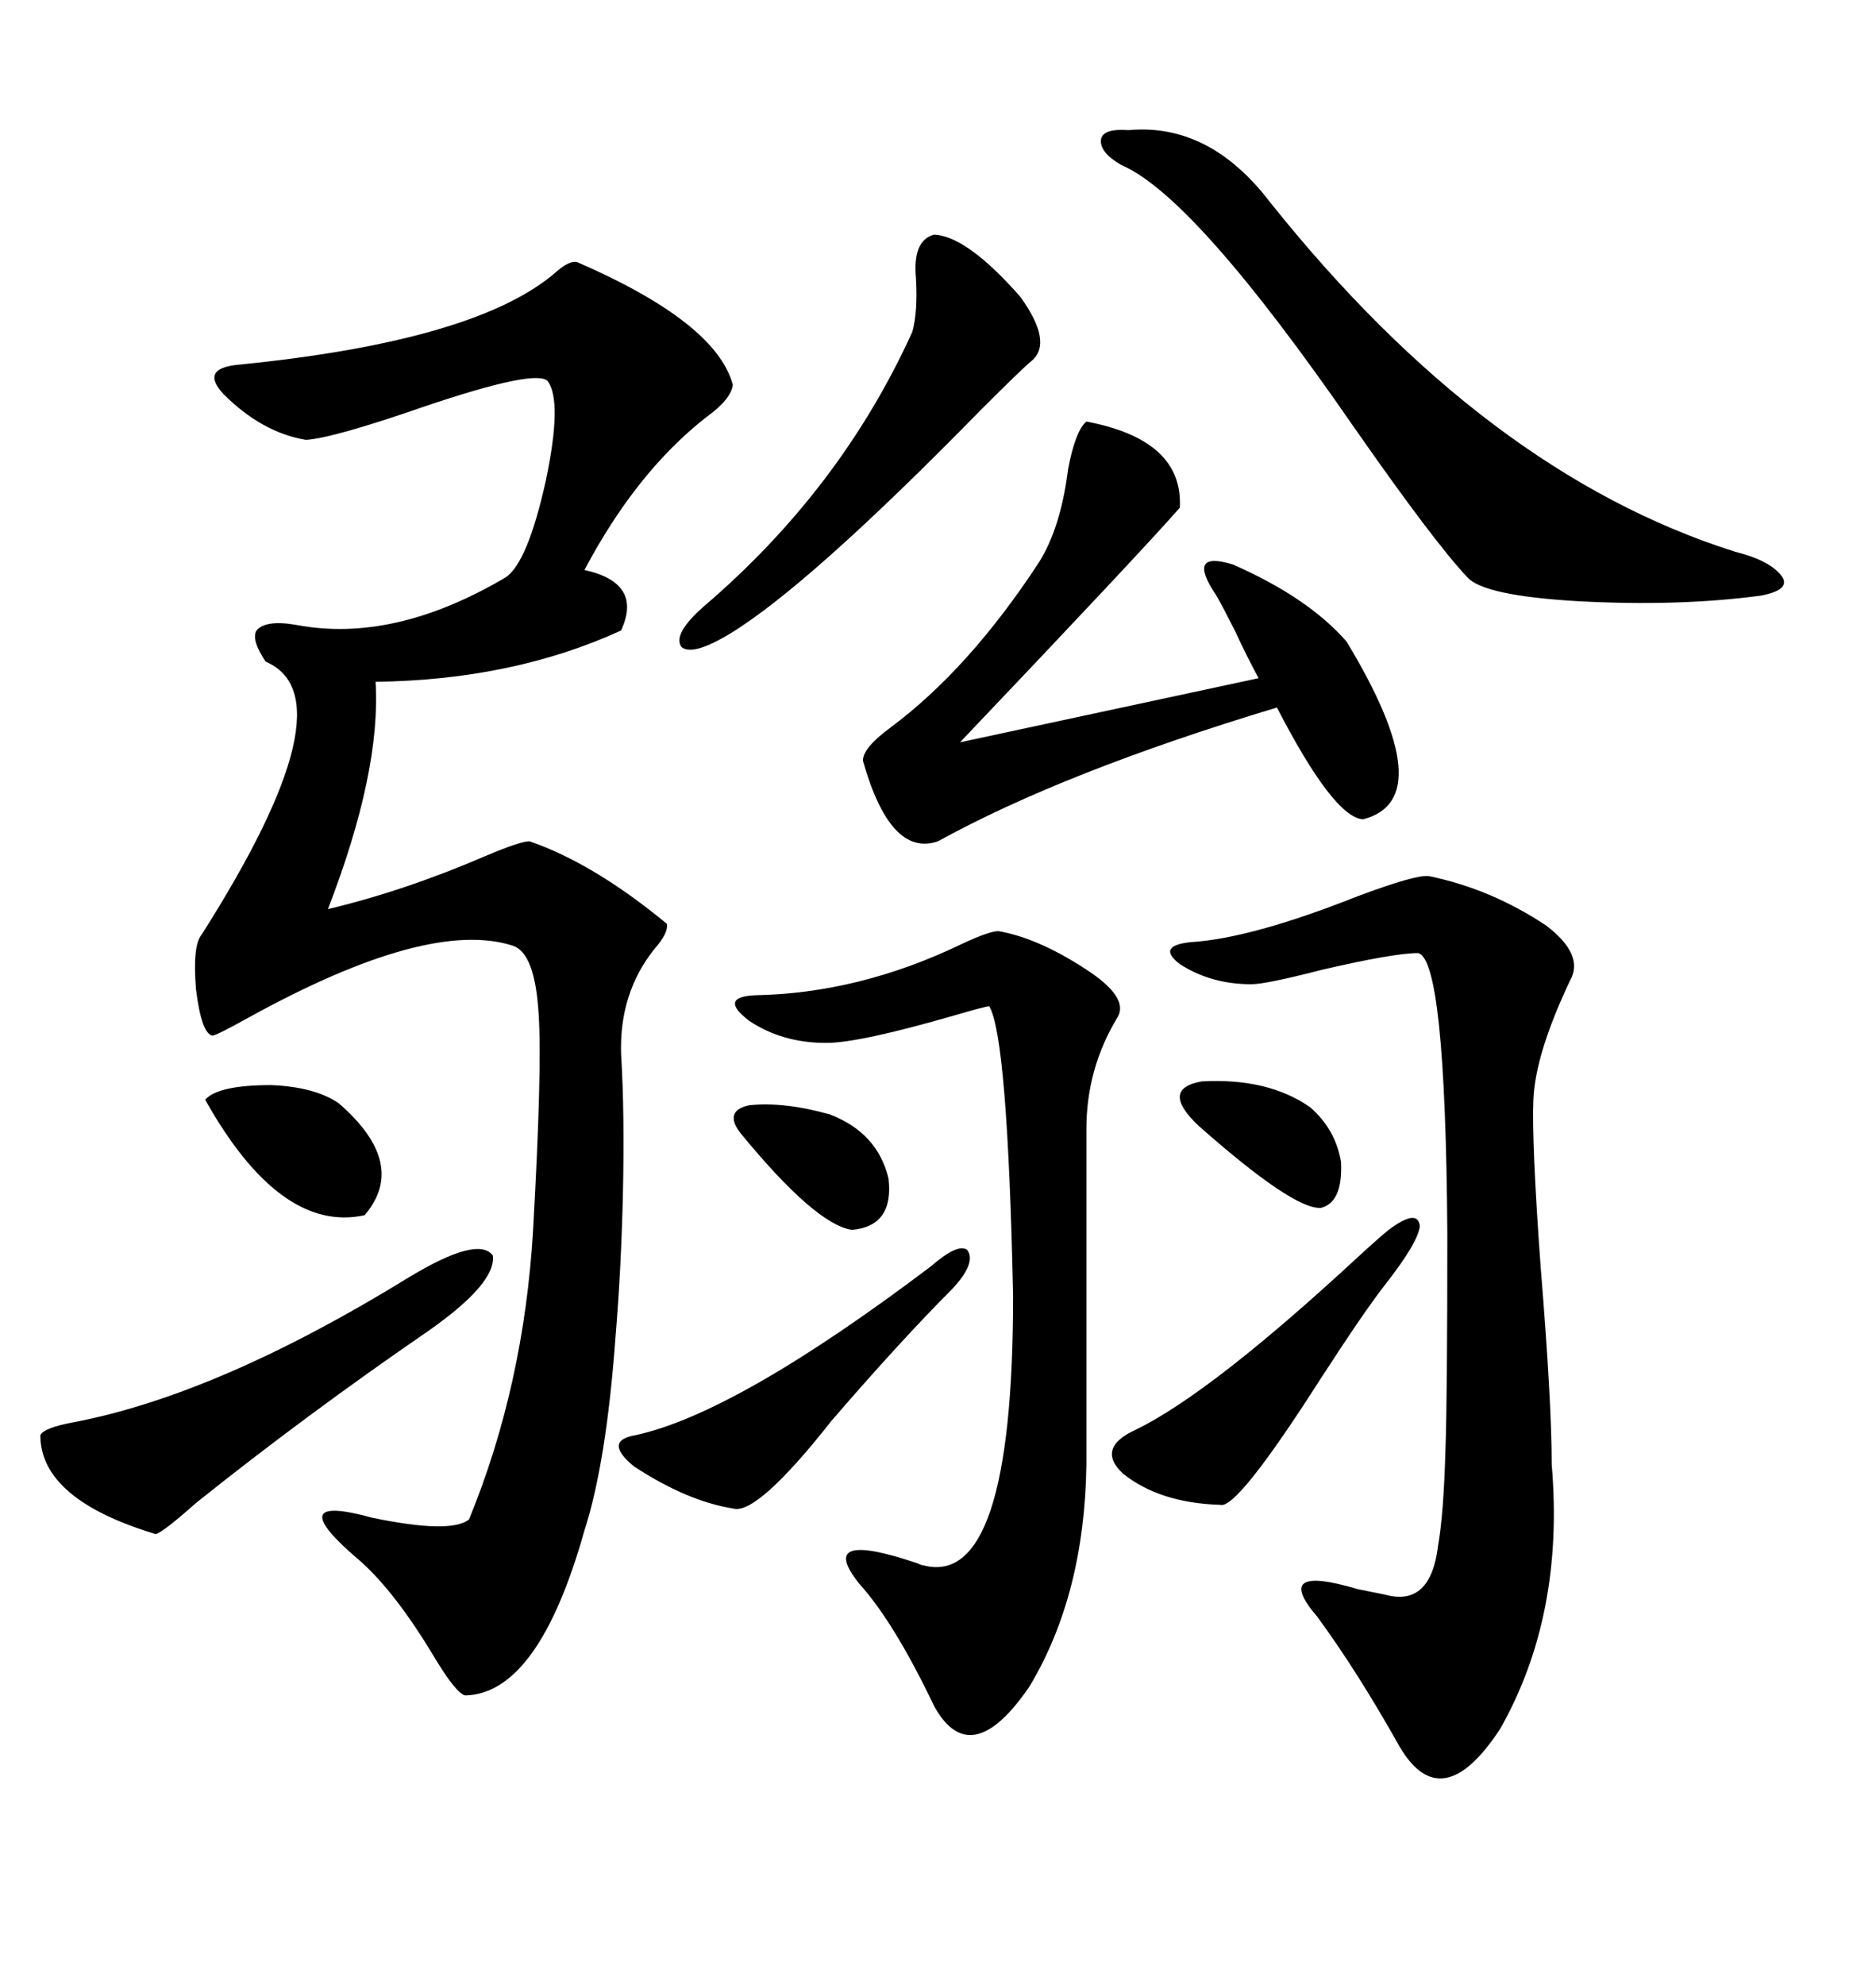 <svg xmlns="http://www.w3.org/2000/svg" xmlns:xlink="http://www.w3.org/1999/xlink" width="300" height="317.285"><path d="M92.29 41.89L92.29 41.89Q114.55 51.56 117.19 61.52L117.19 61.52Q116.89 63.87 112.79 66.80L112.79 66.80Q101.66 75.59 93.46 91.11L93.46 91.11Q102.83 93.16 99.32 100.78L99.32 100.78Q82.03 108.69 60.06 108.98L60.06 108.98Q60.94 123.34 52.44 145.31L52.44 145.31Q64.75 142.38 77.64 136.82L77.64 136.82Q83.20 134.47 84.67 134.47L84.67 134.47Q94.92 137.99 106.64 147.66L106.64 147.66Q106.93 149.12 104.59 151.76L104.59 151.76Q99.02 158.79 99.32 168.46L99.32 168.46Q99.90 177.83 99.61 191.02L99.61 191.02Q99.32 203.03 98.44 213.57L98.44 213.57Q96.97 233.79 93.46 244.63L93.46 244.63Q86.13 270.70 74.41 271.00L74.41 271.00Q72.95 270.70 69.43 264.84L69.43 264.84Q63.28 254.59 57.71 249.61L57.71 249.61Q44.53 238.48 59.47 242.58L59.47 242.58Q72.07 245.21 75 242.87L75 242.87Q83.79 221.48 85.25 196.58L85.25 196.58Q86.72 170.51 86.13 162.01L86.13 162.01Q85.55 152.34 82.03 151.17L82.03 151.17Q68.55 146.78 39.84 162.60L39.84 162.60Q34.57 165.53 33.98 165.53L33.98 165.53Q32.23 165.23 31.35 158.20L31.35 158.20Q30.76 151.17 32.23 149.41L32.23 149.41Q56.25 111.62 42.48 105.76L42.48 105.76Q40.14 102.25 41.02 100.78L41.02 100.78Q42.48 99.02 47.46 99.90L47.46 99.90Q62.99 102.83 80.86 92.29L80.86 92.29Q84.38 89.94 87.30 76.76L87.30 76.76Q89.94 64.16 87.60 60.94L87.60 60.94Q85.84 58.89 67.68 65.04L67.68 65.04Q53.32 70.02 48.93 70.31L48.93 70.31Q41.89 69.14 35.74 62.99L35.74 62.99Q31.93 58.89 38.09 58.30L38.09 58.30Q76.46 54.49 89.06 43.36L89.06 43.36Q91.11 41.60 92.29 41.89ZM228.52 140.04L228.52 140.04Q238.48 142.09 247.27 147.95L247.27 147.95Q253.42 152.64 251.07 156.74L251.07 156.74Q245.51 168.46 245.21 175.78L245.21 175.78Q244.92 182.52 246.39 202.73L246.39 202.73Q248.14 224.12 248.14 234.08L248.14 234.08Q250.20 258.11 239.94 276.27L239.94 276.27Q230.57 290.63 223.83 279.20L223.83 279.20Q217.09 267.19 210.64 258.40L210.64 258.40Q203.32 249.90 217.09 254.00L217.09 254.00Q220.02 254.59 221.48 254.88L221.48 254.88Q228.81 256.93 229.98 246.97L229.98 246.97Q230.86 241.99 231.15 231.74L231.15 231.74Q231.45 223.54 231.45 197.17L231.45 197.17Q231.15 153.22 226.76 152.34L226.76 152.34Q222.95 152.34 211.52 154.98L211.52 154.98Q202.44 157.32 200.10 157.32L200.10 157.32Q193.65 157.32 188.67 154.10L188.67 154.10Q184.86 151.17 190.43 150.59L190.43 150.59Q200.10 150 217.09 143.26L217.09 143.26Q226.46 139.75 228.52 140.04ZM159.67 148.83L159.67 148.83Q166.41 150 174.61 155.57L174.61 155.57Q180.47 159.67 178.71 162.60L178.71 162.60Q173.73 170.80 173.73 180.47L173.73 180.47L173.73 234.08Q173.44 254.88 164.65 269.53L164.65 269.53Q155.27 283.30 149.41 272.75L149.41 272.75Q142.97 259.28 137.40 253.13L137.40 253.13Q130.37 244.34 146.78 249.90L146.78 249.90Q147.36 250.20 147.66 250.20L147.66 250.20Q162.01 254.00 162.01 207.13L162.01 207.13Q161.13 165.82 158.20 160.84L158.20 160.84Q157.62 160.84 152.64 162.30L152.64 162.30Q137.40 166.70 132.13 166.70L132.13 166.70Q125.10 166.70 119.82 163.18L119.82 163.18Q114.84 159.38 120.70 159.08L120.70 159.08Q137.40 158.79 153.81 150.88L153.81 150.88Q158.20 148.83 159.67 148.83ZM173.73 67.38L173.73 67.38Q189.26 70.31 188.67 81.15L188.67 81.15Q182.23 88.48 153.52 118.65L153.52 118.65L201.27 108.40Q199.51 105.18 197.46 100.78L197.46 100.78Q195.70 97.27 194.53 95.21L194.53 95.21Q189.55 87.89 197.17 90.23L197.17 90.23Q209.18 95.51 215.33 102.54L215.33 102.54Q230.57 127.73 217.97 130.96L217.97 130.96Q213.28 130.66 204.20 113.09L204.20 113.09Q170.21 123.34 150 134.47L150 134.47Q142.38 137.11 137.99 121.58L137.99 121.58Q137.99 119.53 142.38 116.31L142.38 116.31Q154.98 106.93 166.11 89.94L166.11 89.94Q169.63 84.38 170.80 75L170.80 75Q171.97 68.85 173.73 67.38ZM180.47 20.80L180.47 20.80Q193.36 19.63 203.03 32.23L203.03 32.23Q237.60 75.59 277.44 88.18L277.44 88.18Q283.30 89.65 285.06 92.29L285.06 92.29Q286.23 94.34 281.54 95.21L281.54 95.21Q268.36 96.97 252.25 96.09L252.25 96.09Q237.30 95.21 234.67 92.29L234.67 92.29Q229.39 86.72 216.50 68.26L216.50 68.26Q191.02 31.35 179.30 26.37L179.30 26.37Q175.78 24.32 176.07 22.27L176.07 22.27Q176.37 20.51 180.47 20.80ZM65.33 204.20L65.33 204.20Q76.46 197.46 78.81 200.68L78.81 200.68Q79.39 205.08 68.55 212.70L68.55 212.70Q48.93 226.17 31.35 240.23L31.35 240.23Q26.07 244.92 24.90 245.21L24.90 245.21Q6.45 239.65 6.45 229.39L6.45 229.39Q7.03 228.22 11.72 227.34L11.72 227.34Q34.86 222.95 65.33 204.20ZM149.41 37.50L149.41 37.50Q154.69 37.79 163.18 47.46L163.18 47.46Q168.46 54.79 164.94 57.71L164.94 57.71Q163.48 58.89 156.74 65.63L156.74 65.63Q129.20 93.75 116.60 101.37L116.60 101.37Q110.74 104.88 108.98 103.42L108.98 103.42Q107.52 101.37 112.50 96.97L112.50 96.97Q134.47 78.22 145.90 53.03L145.90 53.03Q146.78 49.80 146.48 44.53L146.48 44.53Q145.90 38.38 149.41 37.50ZM222.07 196.58L222.07 196.58Q226.76 193.07 227.05 196.00L227.05 196.00Q226.76 198.63 221.48 205.37L221.48 205.37Q218.26 209.47 211.23 220.31L211.23 220.31Q197.75 241.41 195.12 240.53L195.12 240.53Q185.45 240.23 179.59 235.55L179.59 235.55Q175.20 231.45 181.64 228.52L181.64 228.52Q193.65 222.66 217.09 200.98L217.09 200.98Q220.61 197.75 222.07 196.58ZM148.83 202.44L148.83 202.44Q153.22 198.63 154.69 199.80L154.69 199.80Q156.15 201.86 152.34 205.96L152.34 205.96Q144.14 214.16 133.01 227.05L133.01 227.05Q121.00 242.29 117.19 241.11L117.19 241.11Q109.86 239.94 101.37 234.38L101.37 234.38Q96.39 230.27 101.66 229.39L101.66 229.39Q117.77 225.88 148.83 202.44ZM32.81 175.78L32.81 175.78Q34.86 173.44 43.36 173.44L43.36 173.44Q50.39 173.73 54.20 176.37L54.20 176.37Q65.33 186.04 58.30 194.24L58.30 194.24Q44.82 197.17 32.81 175.78ZM118.36 181.05L118.36 181.05Q115.72 177.54 119.82 176.66L119.82 176.66Q125.39 176.07 132.71 178.13L132.71 178.13Q140.33 181.05 142.09 188.38L142.09 188.38Q142.97 196.00 136.23 196.58L136.23 196.58Q130.37 195.70 118.36 181.05ZM191.60 179.88L191.60 179.88Q185.45 174.02 192.19 172.85L192.19 172.85Q202.73 172.27 209.47 176.95L209.47 176.95Q213.57 180.47 214.45 185.74L214.45 185.74Q214.75 192.19 211.23 193.07L211.23 193.07Q206.84 193.36 191.60 179.88Z"/></svg>